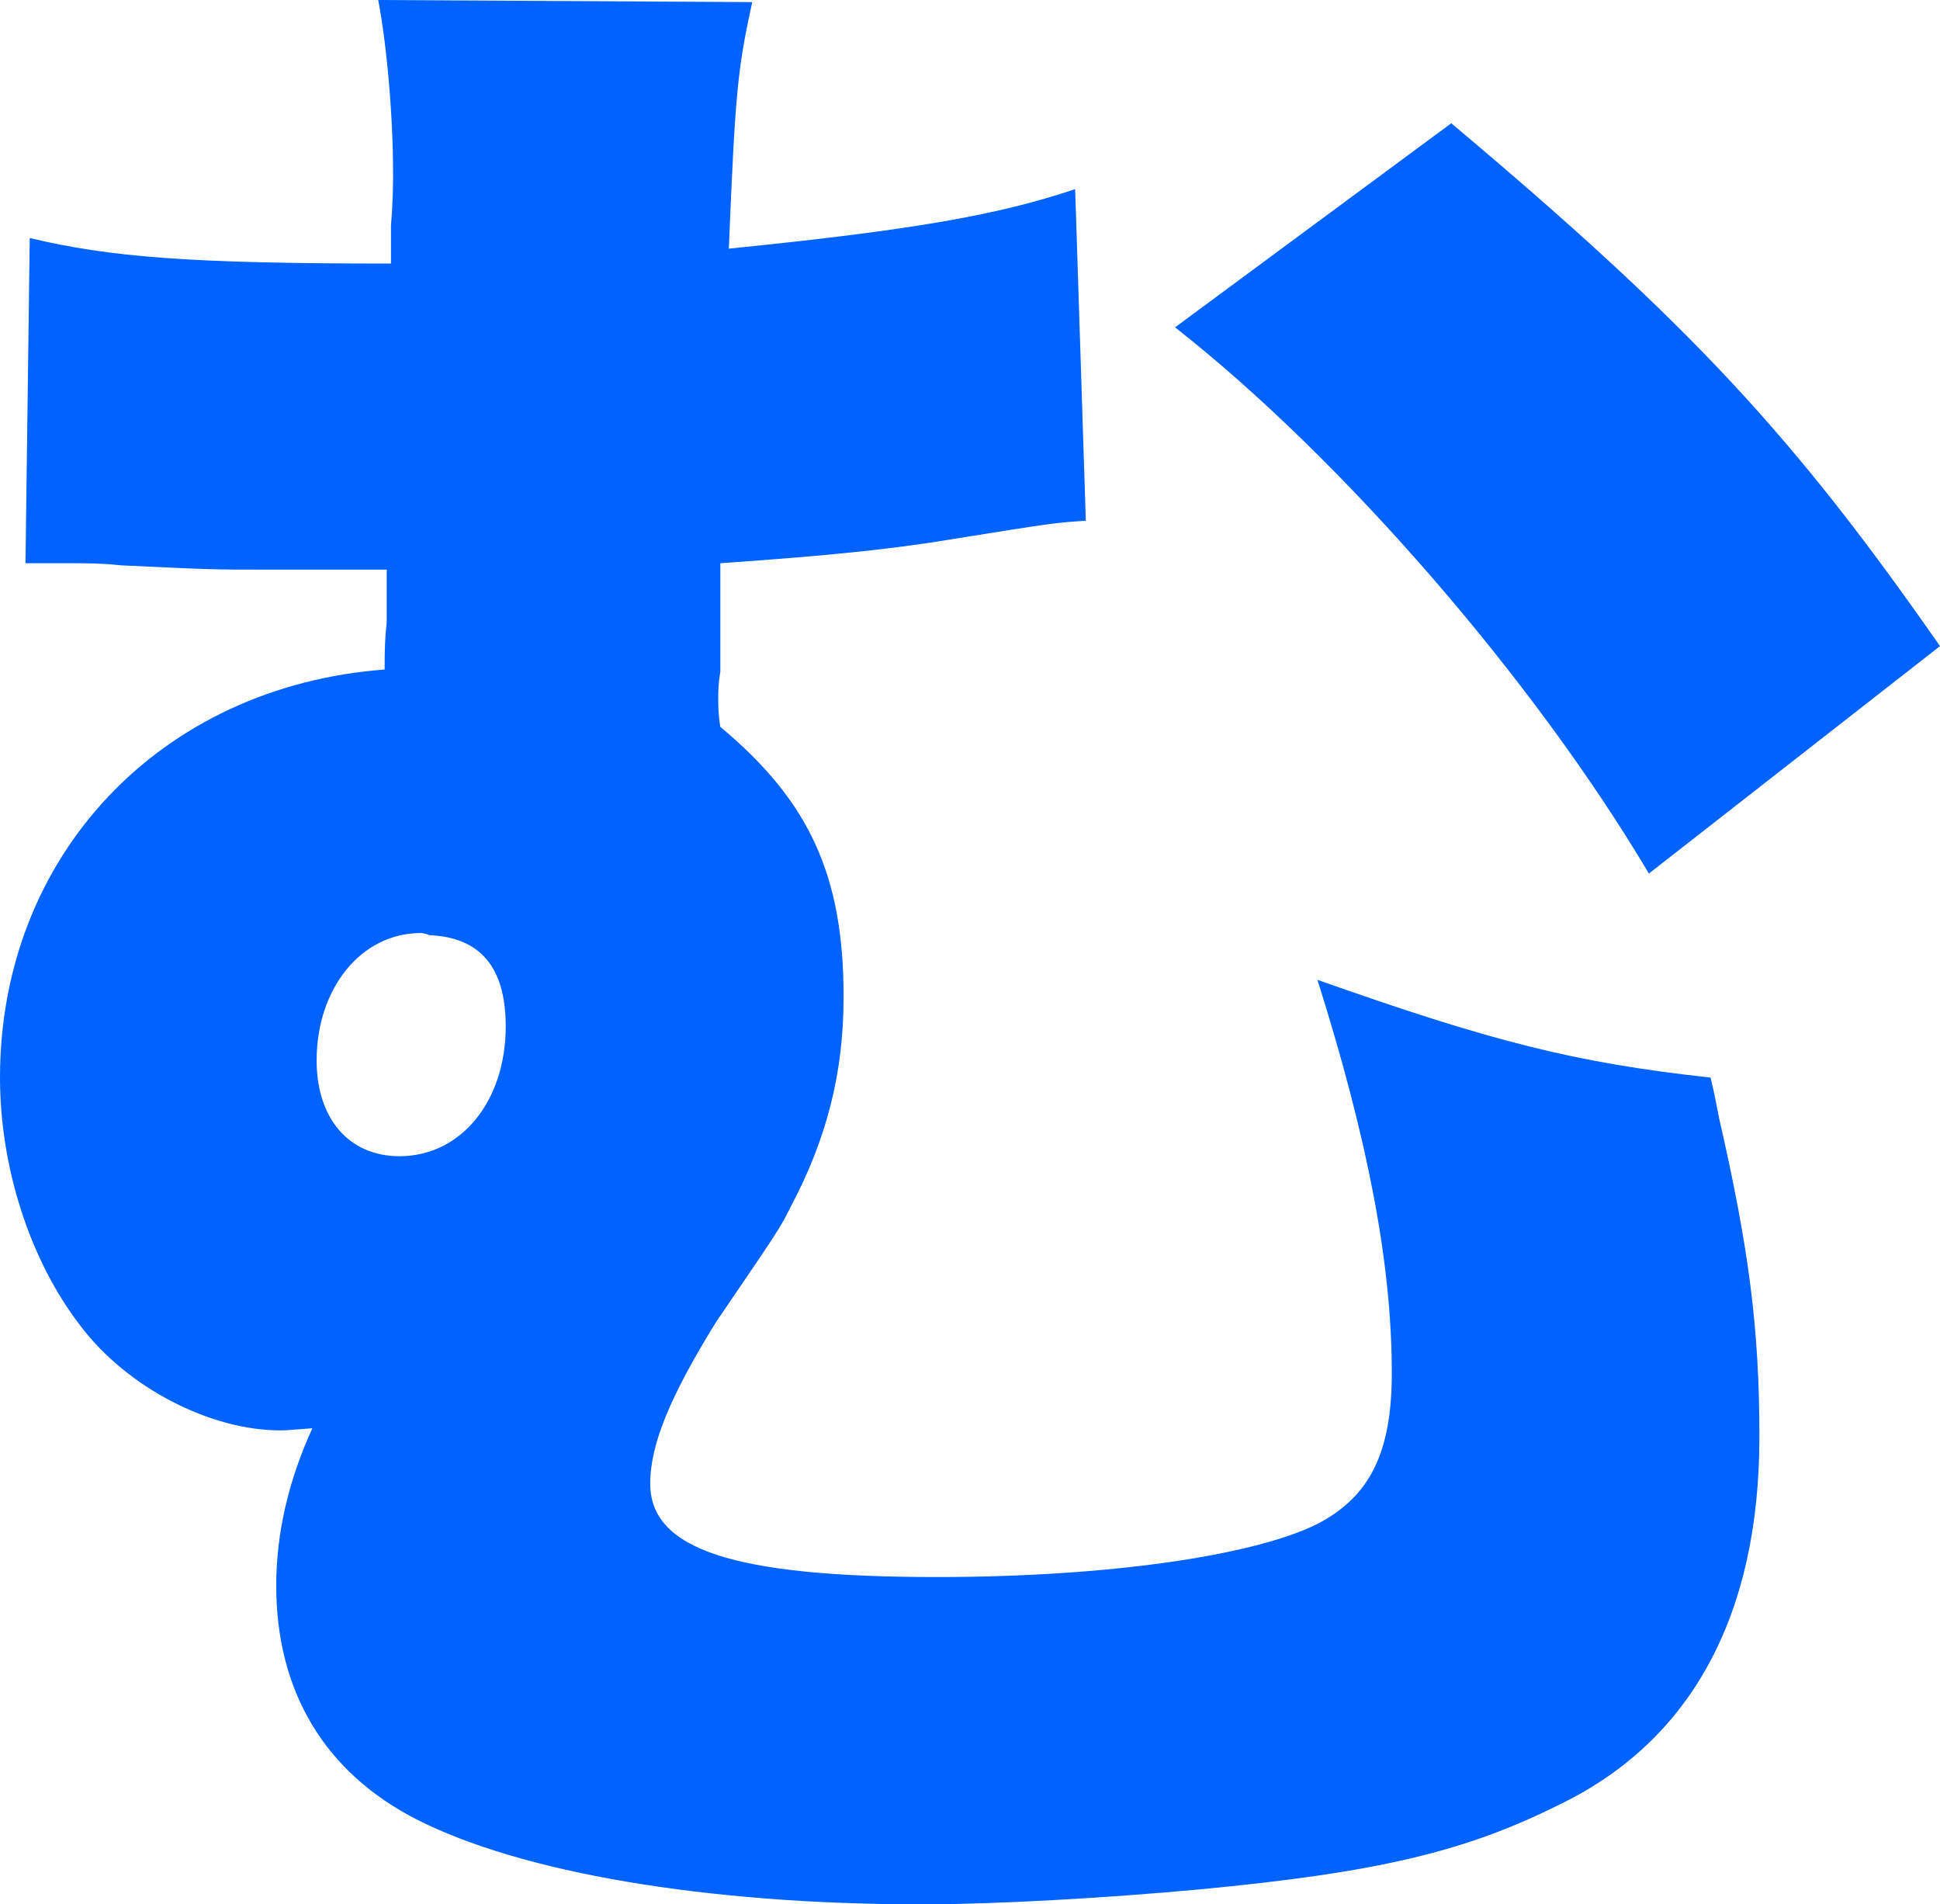 <?xml version="1.0" encoding="utf-8"?>
<svg xmlns="http://www.w3.org/2000/svg" fill="none" height="100%" overflow="visible" preserveAspectRatio="none" style="display: block;" viewBox="0 0 53.355 52.362" width="100%">
<path d="M0.701 15.486L0.818 6.545C3.039 7.071 5.201 7.247 10.753 7.247C10.753 7.013 10.753 6.837 10.753 6.662C10.753 6.604 10.753 6.428 10.753 6.195C10.811 5.493 10.811 4.967 10.811 4.792C10.811 3.156 10.636 1.227 10.402 0L20.688 0.058C20.279 1.929 20.22 2.571 20.045 6.837C25.246 6.311 27.467 5.902 29.57 5.201L29.863 14.318C28.986 14.376 28.986 14.376 26.064 14.844C24.311 15.136 22.324 15.311 19.811 15.486C19.811 16.012 19.811 16.012 19.811 17.357V18.467C19.753 18.818 19.753 19.051 19.753 19.168C19.753 19.402 19.753 19.636 19.811 19.986C22.265 22.032 23.201 24.077 23.201 27.408C23.201 29.512 22.733 31.324 21.74 33.194C21.447 33.778 21.447 33.778 19.694 36.349C18.467 38.336 17.883 39.681 17.883 40.791C17.883 42.602 20.162 43.362 25.772 43.362C30.447 43.362 34.479 42.778 36.233 41.901C37.694 41.142 38.278 39.914 38.278 37.752C38.278 34.772 37.635 31.382 36.233 26.941C41.025 28.635 43.304 29.22 47.044 29.629C47.161 30.096 47.219 30.447 47.278 30.739C48.096 34.304 48.388 36.525 48.388 39.505C48.388 44.414 46.518 47.862 42.895 49.615C40.323 50.901 37.927 51.485 32.96 51.953C30.447 52.187 27.35 52.362 25.363 52.362C19.402 52.362 14.318 51.485 11.454 50.024C8.941 48.739 7.597 46.518 7.597 43.596C7.597 42.135 7.948 40.674 8.591 39.271C7.831 39.33 7.831 39.33 7.714 39.33C5.786 39.33 3.506 38.161 2.221 36.466C0.818 34.655 0 32.083 0 29.629C0 23.551 4.383 18.876 10.578 18.409C10.578 17.357 10.636 17.24 10.636 17.064C10.636 16.071 10.636 16.071 10.636 15.662H7.305C5.844 15.662 5.844 15.662 3.331 15.545C2.805 15.486 2.338 15.486 1.929 15.486C1.636 15.486 1.227 15.486 0.701 15.486ZM11.805 25.713C11.688 25.655 11.571 25.655 11.571 25.655C9.935 25.655 8.708 27.174 8.708 29.161C8.708 30.739 9.584 31.791 10.987 31.791C12.681 31.791 13.909 30.272 13.909 28.226C13.909 26.59 13.207 25.772 11.805 25.713ZM32.317 9L39.914 3.389C46.518 8.941 49.323 11.98 53.355 17.766L45.349 24.019C42.193 18.701 36.934 12.623 32.317 9Z" fill="#0062FF" id="Vector"/>
</svg>
